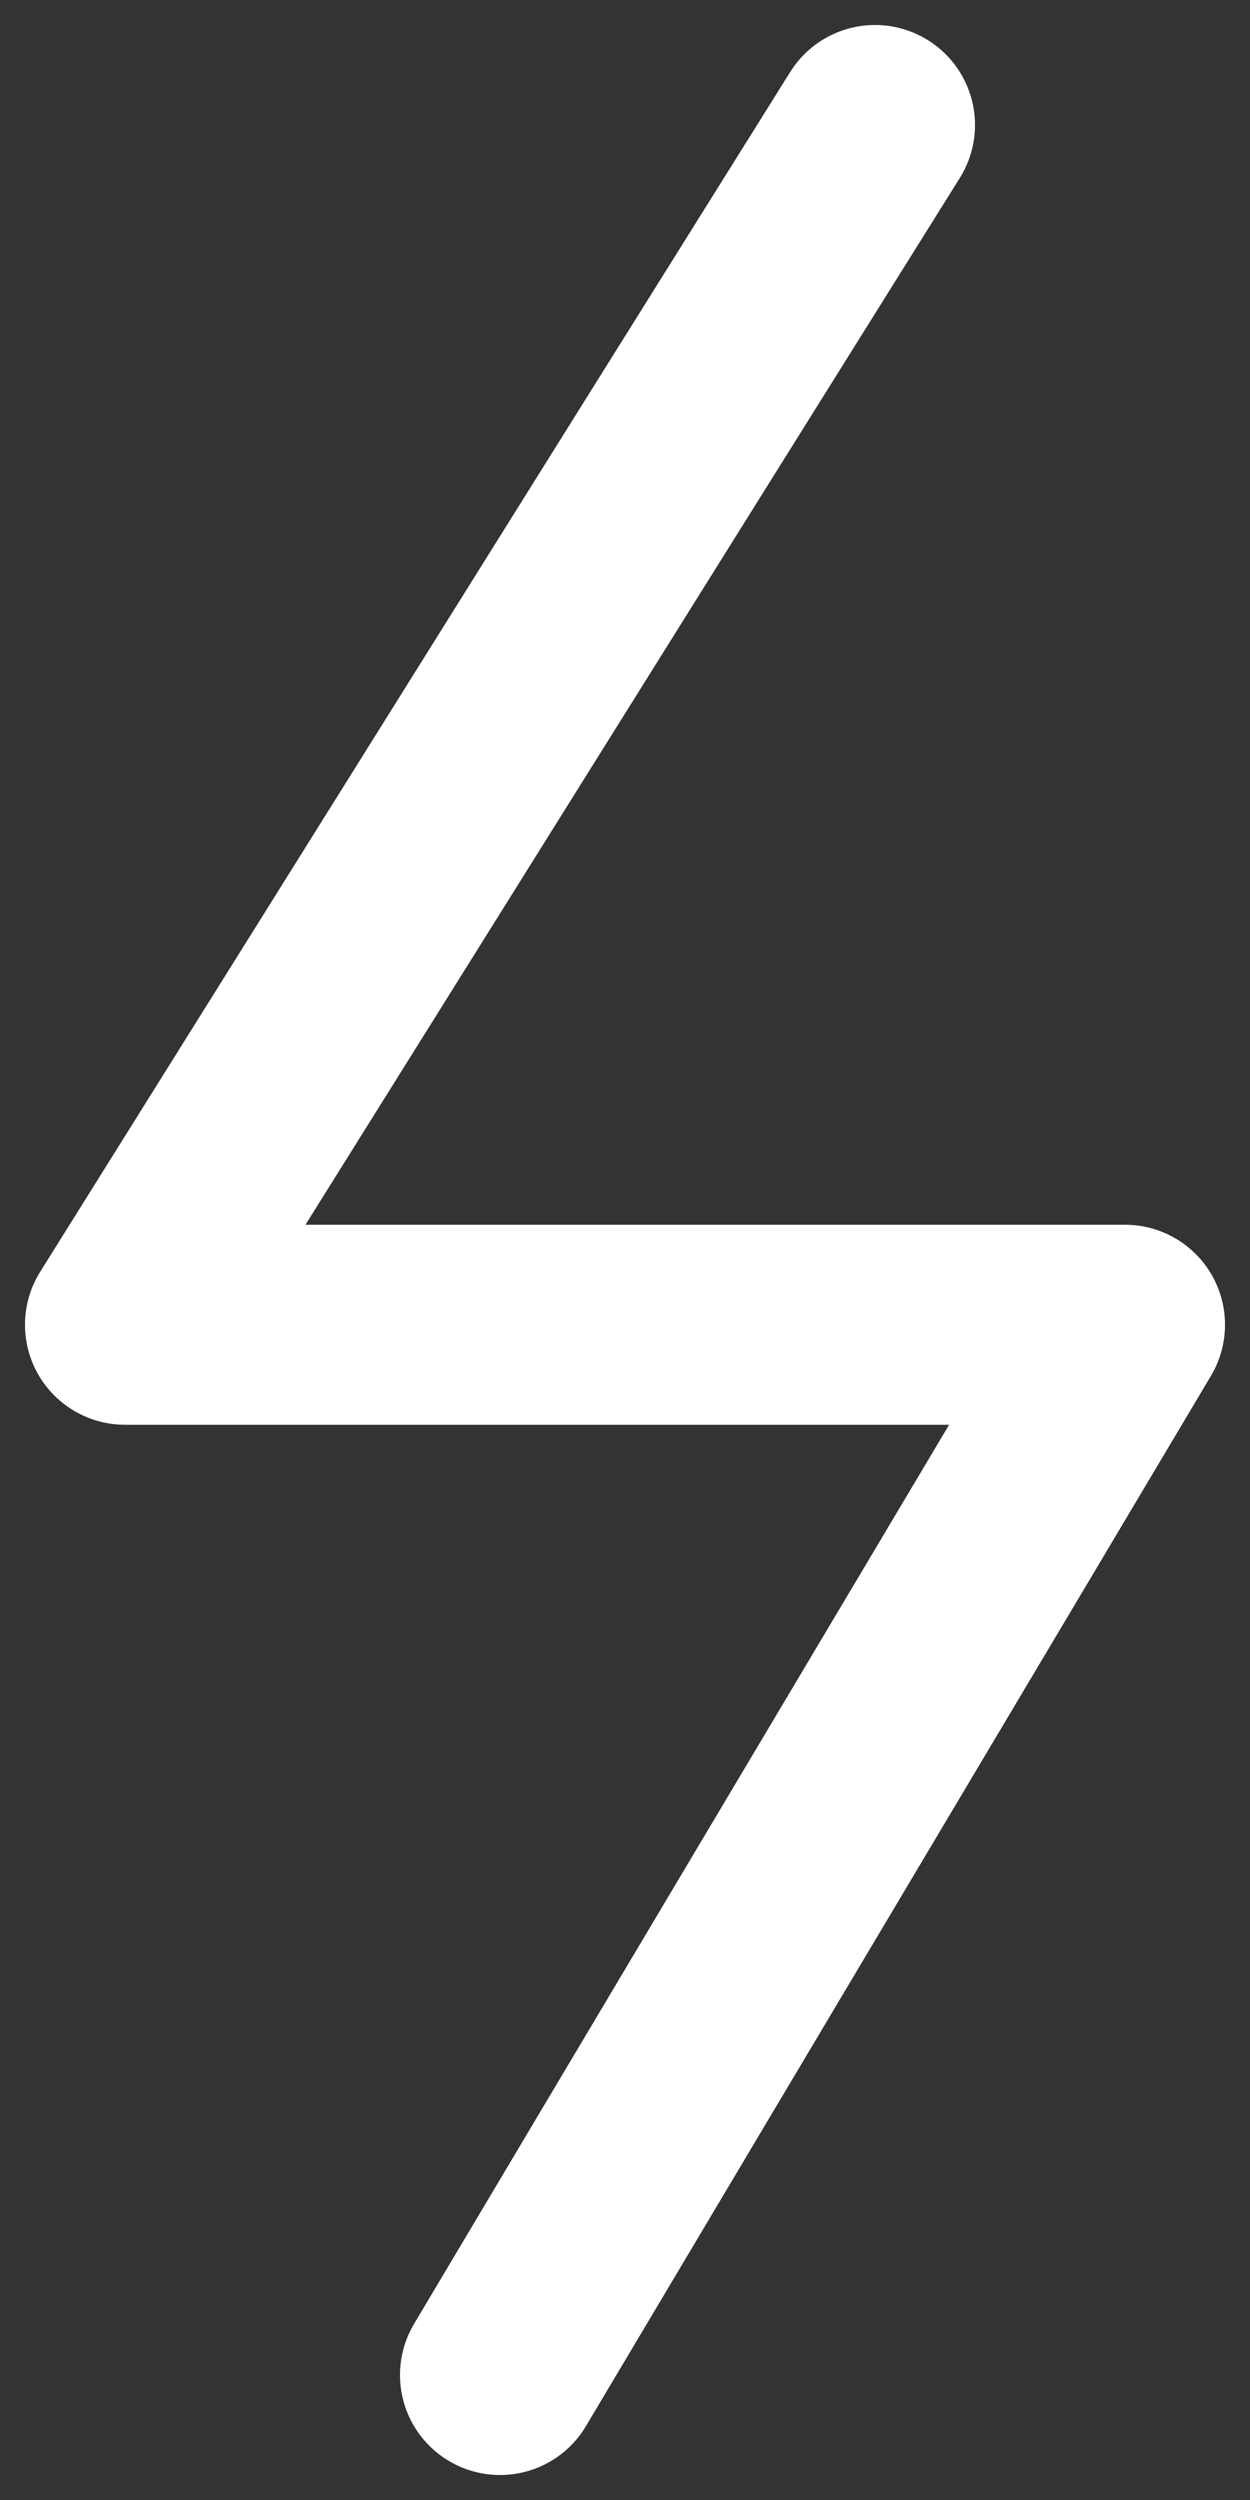 <svg width="10" height="20" viewBox="0 0 10 20" fill="none" xmlns="http://www.w3.org/2000/svg">
<rect x="0" y="0" width="10" height="20" fill="#333333" stroke="none"/>
<path d="M7 1L1 10.598H9L4 19" stroke="white" stroke-width="1.6" stroke-linecap="round" stroke-linejoin="round"/>
</svg>
